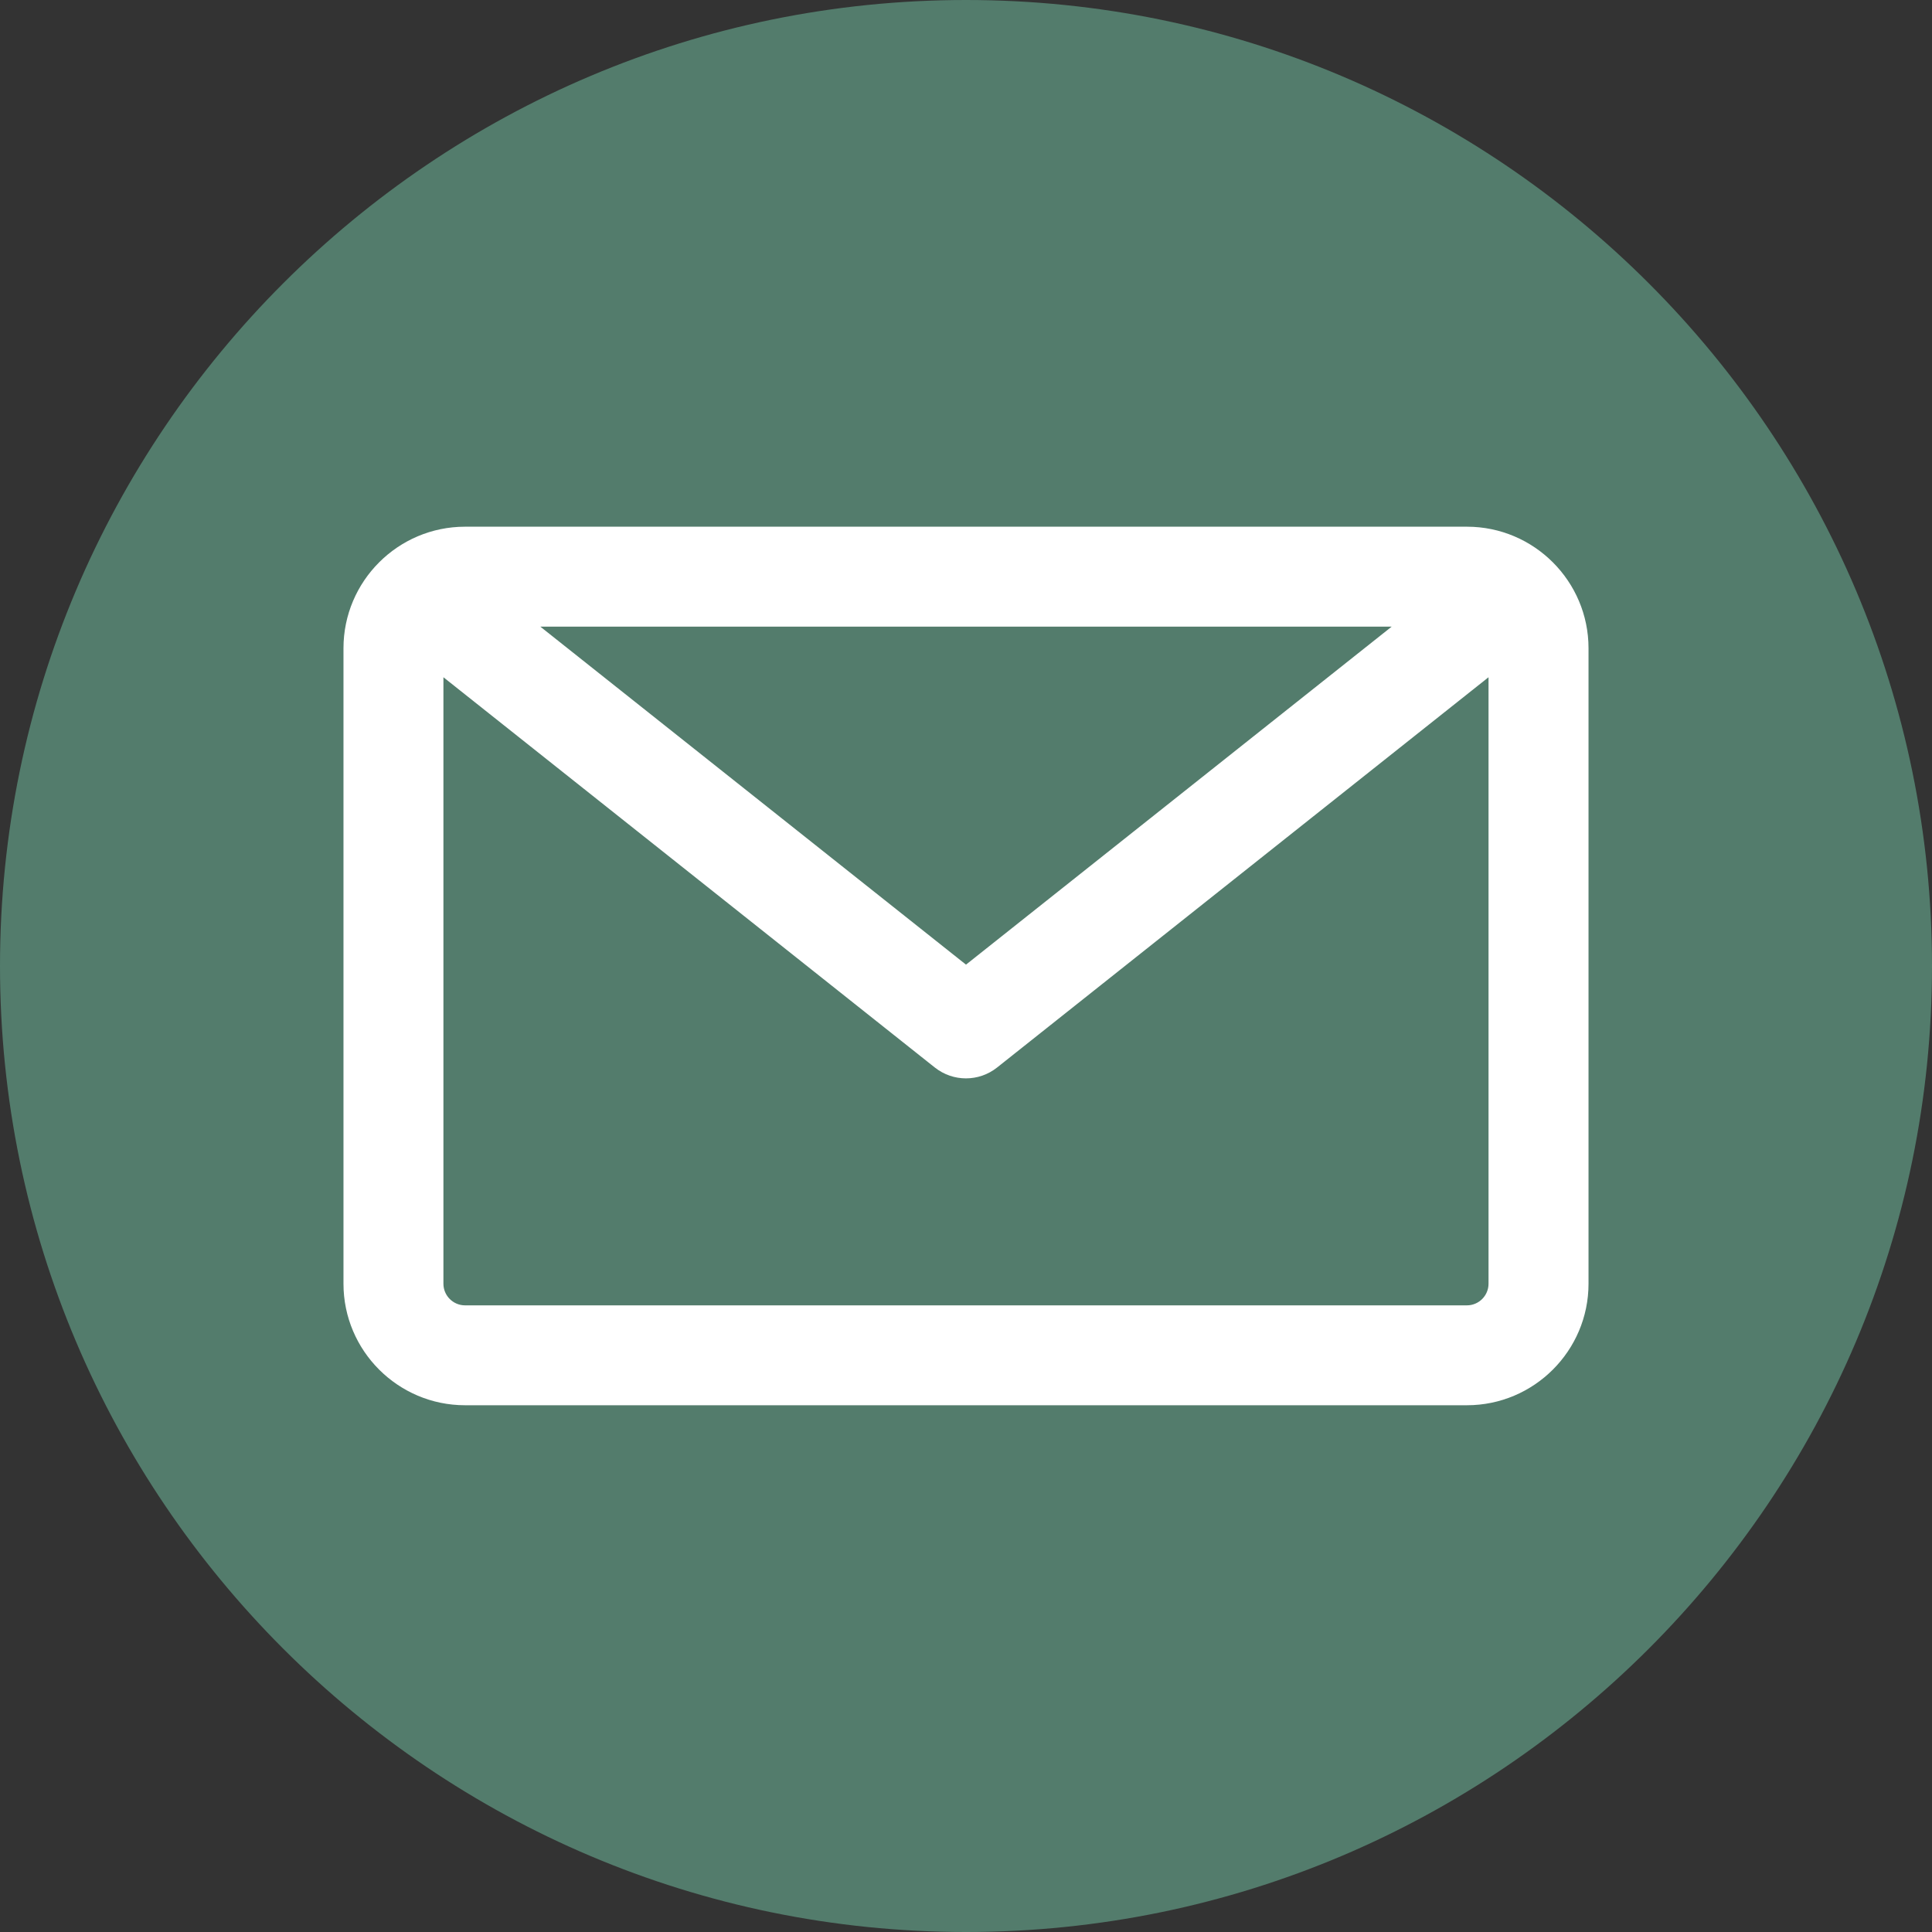 <svg width="37" height="37" viewBox="0 0 37 37" fill="none" xmlns="http://www.w3.org/2000/svg">
<rect x="0" y="0" width="37" height="37" fill="#333333" stroke="none"/>
<g clip-path="url(#clip0_711_199)">
<circle cx="18.5" cy="17.5" r="14.5" fill="white"/>
<path fill-rule="evenodd" clip-rule="evenodd" d="M18.5 37C28.701 37 37 28.701 37 18.5C37 8.299 28.701 -7.2552e-07 18.5 -1.61732e-06C8.299 -2.50912e-06 3.08918e-06 8.299 2.19738e-06 18.5C1.30557e-06 28.701 8.299 37 18.5 37ZM8.906 24.999C8.678 24.999 8.492 24.813 8.492 24.585L8.492 12.97L17.904 20.445C18.079 20.583 18.289 20.652 18.499 20.652C18.71 20.652 18.92 20.583 19.094 20.445L28.507 12.97L28.507 24.585C28.507 24.813 28.321 24.999 28.093 24.999L8.905 24.999L8.906 24.999ZM10.348 12.001L18.5 18.474L26.652 12.001L10.348 12.001ZM6.578 12.415L6.578 24.585C6.578 25.868 7.623 26.912 8.906 26.912L28.094 26.912C29.377 26.912 30.422 25.868 30.422 24.585L30.422 12.415C30.422 11.131 29.377 10.087 28.094 10.087L8.906 10.087C7.623 10.087 6.578 11.131 6.578 12.415Z" fill="#537C6C"/>
</g>
<defs>
<clipPath id="clip0_711_199">
<rect width="37" height="37" fill="white" transform="matrix(-1 -8.74228e-08 -8.74228e-08 1 37 0)"/>
</clipPath>
</defs>
</svg>
